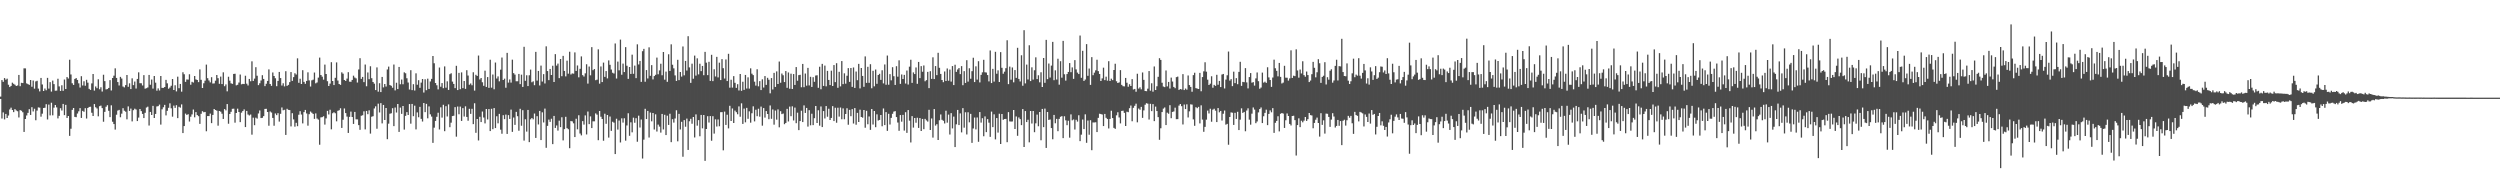 <?xml version="1.0" encoding="UTF-8"?>
<svg xmlns="http://www.w3.org/2000/svg" width="1920" height="150">
  <path d="M0 74.190h1v1.803H0zM1 61.501h1v29.521H1zM2 62.844h1v23.500H2zM3 59.946h1v31.760H3zM4 61.197h1v26.320H4zM5 60.411h1v30.191H5zM6 65.085h1v23.670H6zM7 66.845h1v17.212H7zM8 65.976h1v16.694H8zM9 63.492h1v20.982H9zM10 64.362h1v21.744H10zM11 65.099h1v18.717H11zM12 66.046h1v18.790H12zM13 65.655h1v19.775H13zM14 57.545h1v32.671H14zM15 66.201h1v18.379H15zM16 63.573h1v21.491H16zM17 63.782h1v22.458H17zM18 52.501h1v48.843H18zM19 52.535h1v38.839H19zM20 64.068h1v24.616H20zM21 64.608h1v22.068H21zM22 65.156h1v18.690H22zM23 61.453h1v26.841H23zM24 66.634h1v15.682H24zM25 61.868h1v23.735H25zM26 68.099h1v15.416H26zM27 62.525h1v29.821H27zM28 62.061h1v22.869H28zM29 68.039h1v14.442H29zM30 70.170h1v12.524H30zM31 59.851h1v29.742H31zM32 64.875h1v22.447H32zM33 69.901h1v13.059H33zM34 68.008h1v14.750H34zM35 69.327h1v10.678H35zM36 59.797h1v31.941H36zM37 68.049h1v12.263H37zM38 63.088h1v25.550H38zM39 70.325h1v8.569H39zM40 61.906h1v26.667H40zM41 64.611h1v18.080H41zM42 69.691h1v10.959H42zM43 69.567h1v12.931H43zM44 60.478h1v30.455H44zM45 66.353h1v22.607H45zM46 69.846h1v13.226H46zM47 65.479h1v19.412H47zM48 69.728h1v10.107H48zM49 61.099h1v27.300H49zM50 68.351h1v12.179H50zM51 59.166h1v31.410H51zM52 60.311h1v28.781H52zM53 45.867h1v58.484H53zM54 57.191h1v41.666H54zM55 63.937h1v20.449H55zM56 65.242h1v17.710H56zM57 60.620h1v29.140H57zM58 59.966h1v30.054H58zM59 61.386h1v25.804H59zM60 64.021h1v21.483H60zM61 67.244h1v15.789H61zM62 58.532h1v32.051H62zM63 65.617h1v19.516H63zM64 62.398h1v23.440H64zM65 65.859h1v17.250H65zM66 61.289h1v29.726H66zM67 63.500h1v19.455H67zM68 68.256h1v13.879H68zM69 69.056h1v12.939H69zM70 64.052h1v22.537H70zM71 56.843h1v32.229H71zM72 69.575h1v10.324H72zM73 66.403h1v15.984H73zM74 67.732h1v15.554H74zM75 60.879h1v28.445H75zM76 68.542h1v13.023H76zM77 67.014h1v14.102H77zM78 70.274h1v12.782H78zM79 57.418h1v36.056H79zM80 62.325h1v23.581H80zM81 68.644h1v13.322H81zM82 68.385h1v12.426H82zM83 67.525h1v17.588H83zM84 61.521h1v28.440H84zM85 69.480h1v11.428H85zM86 59.895h1v33.575H86zM87 58.129h1v37.135H87zM88 52.466h1v47.062H88zM89 59.832h1v28.287H89zM90 63.049h1v21.916H90zM91 65.655h1v18.729H91zM92 59.053h1v31.018H92zM93 60.340h1v26.948H93zM94 66.479h1v16.599H94zM95 67.112h1v17.939H95zM96 65.375h1v20.385H96zM97 57.599h1v34.031H97zM98 66.662h1v15.032H98zM99 64.018h1v21.189H99zM100 68.379h1v15.030H100zM101 60.170h1v33.080H101zM102 65.364h1v19.266H102zM103 62.621h1v20.842H103zM104 67.974h1v16.138H104zM105 60.641h1v32.350H105zM106 55.533h1v34.796H106zM107 63.906h1v19.794H107zM108 63.958h1v21.374H108zM109 65.623h1v21.881H109zM110 57.727h1v32.947H110zM111 68.111h1v18.519H111zM112 67.758h1v14.826H112zM113 67.179h1v14.722H113zM114 57.565h1v38.827H114zM115 65.081h1v20.873H115zM116 61.095h1v27.216H116zM117 68.021h1v13.284H117zM118 58.360h1v32.277H118zM119 63.484h1v24.009H119zM120 69.647h1v12.143H120zM121 67.873h1v13.623H121zM122 69.494h1v10.845H122zM123 58.390h1v37.303H123zM124 67.473h1v16.517H124zM125 67.460h1v14.944H125zM126 66.814h1v13.703H126zM127 61.316h1v27.297H127zM128 64.018h1v21.092H128zM129 68.140h1v14.652H129zM130 67.230h1v12.134H130zM131 65.863h1v17.351H131zM132 60.674h1v28.907H132zM133 69.106h1v11.994H133zM134 65.484h1v17.373H134zM135 70.190h1v10.624H135zM136 58.857h1v31.864H136zM137 67.755h1v14.265H137zM138 64.446h1v18.250H138zM139 70.381h1v9.775H139zM140 55.489h1v46.729H140zM141 57.015h1v39.817H141zM142 62.865h1v24.363H142zM143 61.035h1v27.211H143zM144 61.128h1v26.581H144zM145 57.035h1v36.328H145zM146 65.095h1v24.565H146zM147 62.821h1v25.030H147zM148 63.361h1v20.748H148zM149 58.385h1v31.720H149zM150 60.976h1v25.163H150zM151 61.417h1v26.933H151zM152 63.067h1v26.192H152zM153 53.311h1v41.798H153zM154 61.269h1v26.150H154zM155 67.607h1v17.801H155zM156 63.972h1v22.243H156zM157 61.953h1v23.991H157zM158 49.589h1v51.233H158zM159 60.050h1v29.064H159zM160 61.772h1v27.371H160zM161 63.290h1v23.976H161zM162 59.271h1v35.297H162zM163 64.142h1v24.105H163zM164 64.065h1v19.668H164zM165 61.970h1v22.503H165zM166 57.618h1v27.368H166zM167 60.043h1v36.447H167zM168 64.369h1v20.896H168zM169 58.809h1v26.966H169zM170 64.571h1v22.763H170zM171 55.546h1v35.821H171zM172 66.188h1v17.600H172zM173 64.794h1v19.988H173zM174 70.129h1v9.792H174zM175 58.952h1v36.065H175zM176 61.950h1v25.593H176zM177 64.006h1v21.835H177zM178 64.401h1v19.173H178zM179 56.773h1v26.697H179zM180 56.616h1v37.616H180zM181 65.554h1v21.243H181zM182 65.133h1v18.328H182zM183 63.382h1v22.624H183zM184 57.239h1v36.560H184zM185 64.769h1v21.778H185zM186 64.432h1v20.881H186zM187 64.586h1v19.421H187zM188 58.160h1v39.425H188zM189 64.238h1v20.946H189zM190 65.635h1v22.346H190zM191 60.623h1v28.066H191zM192 62.421h1v25.553H192zM193 47.095h1v56.323H193zM194 62.138h1v28.205H194zM195 60.369h1v35.765H195zM196 51.627h1v38.753H196zM197 58.164h1v32.917H197zM198 65.390h1v21.774H198zM199 63.924h1v20.923H199zM200 61.782h1v28.892H200zM201 57.734h1v32.747H201zM202 60.613h1v28.557H202zM203 66.151h1v17.517H203zM204 64.286h1v19.270H204zM205 62.133h1v23.863H205zM206 53.323h1v43.220H206zM207 64.522h1v21.093H207zM208 65.946h1v20.456H208zM209 55.641h1v34.907H209zM210 58.359h1v38.203H210zM211 60.087h1v27.053H211zM212 66.219h1v22.184H212zM213 62.165h1v24.759H213zM214 55.244h1v38.122H214zM215 59.975h1v27.423H215zM216 65.714h1v16.835H216zM217 63.973h1v20.710H217zM218 66.339h1v17.999H218zM219 54.686h1v48.931H219zM220 65.922h1v17.648H220zM221 65.155h1v19.238H221zM222 63.084h1v21.458H222zM223 55.359h1v41.696H223zM224 62.083h1v24.875H224zM225 59.248h1v32.451H225zM226 56.263h1v41.020H226zM227 57.244h1v37.057H227zM228 44.796h1v52.143H228zM229 63.567h1v24.557H229zM230 60.453h1v24.971H230zM231 64.511h1v23.426H231zM232 53.890h1v40.879H232zM233 62.851h1v23.244H233zM234 64.384h1v20.066H234zM235 62.173h1v24.962H235zM236 55.527h1v40.990H236zM237 61.721h1v25.994H237zM238 66.446h1v19.229H238zM239 61.707h1v24.884H239zM240 61.166h1v26.344H240zM241 55.694h1v35.576H241zM242 63.976h1v23.125H242zM243 63.308h1v27.717H243zM244 59.596h1v32.275H244zM245 44.252h1v66.914H245zM246 57.579h1v32.574H246zM247 58.904h1v31.068H247zM248 61.198h1v28.074H248zM249 49.627h1v46.049H249zM250 56.852h1v34.087H250zM251 62.359h1v22.801H251zM252 66.066h1v21.862H252zM253 64.196h1v20.085H253zM254 47.780h1v51.535H254zM255 62.226h1v24.764H255zM256 65.332h1v20.875H256zM257 59.754h1v27.213H257zM258 47.913h1v45.257H258zM259 61.841h1v23.239H259zM260 64.531h1v20.128H260zM261 65.174h1v17.966H261zM262 55.556h1v42.703H262zM263 56.569h1v35.405H263zM264 61.448h1v21.845H264zM265 62.173h1v24.655H265zM266 60.348h1v29.186H266zM267 55.474h1v46.619H267zM268 62.729h1v27.040H268zM269 62.833h1v22.867H269zM270 61.383h1v28.486H270zM271 58.121h1v37.052H271zM272 59.545h1v26.405H272zM273 60.195h1v31.461H273zM274 63.376h1v28.304H274zM275 53.368h1v42.710H275zM276 44.672h1v55.006H276zM277 60.550h1v28.322H277zM278 59.101h1v29.403H278zM279 63.074h1v22.415H279zM280 49.551h1v49.843H280zM281 66.259h1v18.952H281zM282 55.654h1v32.065H282zM283 60.837h1v23.920H283zM284 50.902h1v51.701H284zM285 60.075h1v29.596H285zM286 62.970h1v26.269H286zM287 64.263h1v19.024H287zM288 69.163h1v12.478H288zM289 51.745h1v47.120H289zM290 70.403h1v9.223H290zM291 63.913h1v22.465H291zM292 70.722h1v8.462H292zM293 59.071h1v35.721H293zM294 67.104h1v13.484H294zM295 64.532h1v27.641H295zM296 66.469h1v16.452H296zM297 53.339h1v53.551H297zM298 51.144h1v43.823H298zM299 65.325h1v22.039H299zM300 65.906h1v21.065H300zM301 67.399h1v15.719H301zM302 49.568h1v47.280H302zM303 69.445h1v13.158H303zM304 63.553h1v22.896H304zM305 68.384h1v11.480H305zM306 51.412h1v49.888H306zM307 64.739h1v17.903H307zM308 61.076h1v26.392H308zM309 64.709h1v16.720H309zM310 55.544h1v43.970H310zM311 56.263h1v32.726H311zM312 60.113h1v26.005H312zM313 63.403h1v24.900H313zM314 68.771h1v11.145H314zM315 53.929h1v41.038H315zM316 69.223h1v10.616H316zM317 64.643h1v24.574H317zM318 69.529h1v11.609H318zM319 56.334h1v43.056H319zM320 65.074h1v21.265H320zM321 61.591h1v28.483H321zM322 67.432h1v14.624H322zM323 63.447h1v27.859H323zM324 60.692h1v32.625H324zM325 71.089h1v8.015H325zM326 60.858h1v25.285H326zM327 69.265h1v10.498H327zM328 60.400h1v30.492H328zM329 68.279h1v13.422H329zM330 62.551h1v25.232H330zM331 60.586h1v28.939H331zM332 42.986h1v66.759H332zM333 48.578h1v49.494H333zM334 63.739h1v29.132H334zM335 65.468h1v24.222H335zM336 68.638h1v17.962H336zM337 51.867h1v47.576H337zM338 66.615h1v15.833H338zM339 63.812h1v26.526H339zM340 67.732h1v12.730H340zM341 50.993h1v49.750H341zM342 67.346h1v14.191H342zM343 62.483h1v26.984H343zM344 69.089h1v11.083H344zM345 57.000h1v40.704H345zM346 56.277h1v37.948H346zM347 62.664h1v26.490H347zM348 64.472h1v24.424H348zM349 67.695h1v14.592H349zM350 50.537h1v54.407H350zM351 69.161h1v12.655H351zM352 55.960h1v31.801H352zM353 68.498h1v13.350H353zM354 55.605h1v37.269H354zM355 67.679h1v15.355H355zM356 62.224h1v27.278H356zM357 68.265h1v13.423H357zM358 53.903h1v35.884H358zM359 58.020h1v34.725H359zM360 65.052h1v18.498H360zM361 64.121h1v23.314H361zM362 65.465h1v18.112H362zM363 55.513h1v39.820H363zM364 69.598h1v9.700H364zM365 57.448h1v44.539H365zM366 58.301h1v33.072H366zM367 42.654h1v65.244H367zM368 61.039h1v28.658H368zM369 59.884h1v33.885H369zM370 63.204h1v22.429H370zM371 65.915h1v24.343H371zM372 54.268h1v40.527H372zM373 66.775h1v16.958H373zM374 59.202h1v32.571H374zM375 67.460h1v16.309H375zM376 45.853h1v54.798H376zM377 67.354h1v16.195H377zM378 57.255h1v41.976H378zM379 68.552h1v14.428H379zM380 48.020h1v50.310H380zM381 60.335h1v28.978H381zM382 58.655h1v36.088H382zM383 62.476h1v24.973H383zM384 53.481h1v46.108H384zM385 44.188h1v58.504H385zM386 61.435h1v27.029H386zM387 60.428h1v31.069H387zM388 67.378h1v20.658H388zM389 40.610h1v62.241H389zM390 63.454h1v24.973H390zM391 61.005h1v30.350H391zM392 63.434h1v20.740H392zM393 45.816h1v55.438H393zM394 56.145h1v34.104H394zM395 57.269h1v38.621H395zM396 62.394h1v23.496H396zM397 62.389h1v26.852H397zM398 56.773h1v43.623H398zM399 64.627h1v18.949H399zM400 57.321h1v39.260H400zM401 66.771h1v17.871H401zM402 35.927h1v72.079H402zM403 62.076h1v29.530H403zM404 57.779h1v43.271H404zM405 66.098h1v18.318H405zM406 57.800h1v51.356H406zM407 53.437h1v38.204H407zM408 63.166h1v27.464H408zM409 62.461h1v29.181H409zM410 65.424h1v21.753H410zM411 39.830h1v66.106H411zM412 61.878h1v27.359H412zM413 54.497h1v41.117H413zM414 65.615h1v19.578H414zM415 50.388h1v57.184H415zM416 62.593h1v23.675H416zM417 56.912h1v37.160H417zM418 64.079h1v19.328H418zM419 35.585h1v77.937H419zM420 54.592h1v42.076H420zM421 61.549h1v30.296H421zM422 52.934h1v40.660H422zM423 57.590h1v33.582H423zM424 50.498h1v60.176H424zM425 62.953h1v26.106H425zM426 41.569h1v56.678H426zM427 50.385h1v45.997H427zM428 48.849h1v51.466H428zM429 60.017h1v32.630H429zM430 45.325h1v52.293H430zM431 58.505h1v31.574H431zM432 42.892h1v64.930H432zM433 54.457h1v44.706H433zM434 58.672h1v31.017H434zM435 46.593h1v51.840H435zM436 56.584h1v42.684H436zM437 39.726h1v74.103H437zM438 57.185h1v35.790H438zM439 56.369h1v36.858H439zM440 56.592h1v38.124H440zM441 40.228h1v65.050H441zM442 54.480h1v36.733H442zM443 50.259h1v49.077H443zM444 59.378h1v29.144H444zM445 52.849h1v49.699H445zM446 43.330h1v60.648H446zM447 57.712h1v35.318H447zM448 58.764h1v36.927H448zM449 56.320h1v32.282H449zM450 49.345h1v53.927H450zM451 64.185h1v21.466H451zM452 51.101h1v44.255H452zM453 57.849h1v31.551H453zM454 36.212h1v62.129H454zM455 53.927h1v39.272H455zM456 53.015h1v40.178H456zM457 61.586h1v25.518H457zM458 61.200h1v26.842H458zM459 37.865h1v69.799H459zM460 64.280h1v20.957H460zM461 51.064h1v38.585H461zM462 63.013h1v28.389H462zM463 48.053h1v60.017H463zM464 59.019h1v28.336H464zM465 54.583h1v40.484H465zM466 60.195h1v28.134H466zM467 46.384h1v59.319H467zM468 49.775h1v39.710H468zM469 53.384h1v47.144H469zM470 55.866h1v37.618H470zM471 56.473h1v37.738H471zM472 33.399h1v84.936H472zM473 60.330h1v30.881H473zM474 47.289h1v52.237H474zM475 54.038h1v38.555H475zM476 30.439h1v78.995H476zM477 57.386h1v33.510H477zM478 48.844h1v45.308H478zM479 55.326h1v35.485H479zM480 36.215h1v71.810H480zM481 50.495h1v45.887H481zM482 60.557h1v26.444H482zM483 51.439h1v52.846H483zM484 56.762h1v37.205H484zM485 41.992h1v59.621H485zM486 56.703h1v33.645H486zM487 50.373h1v43.868H487zM488 59.987h1v30.767H488zM489 34.034h1v74.814H489zM490 49.504h1v39.323H490zM491 46.809h1v51.126H491zM492 62.858h1v28.925H492zM493 39.343h1v82.419H493zM494 37.552h1v69.688H494zM495 62.762h1v20.807H495zM496 53.789h1v37.632H496zM497 60.244h1v24.952H497zM498 36.345h1v69.292H498zM499 58.232h1v28.205H499zM500 50.042h1v43.126H500zM501 60.955h1v25.817H501zM502 58.408h1v41.075H502zM503 57.464h1v30.348H503zM504 44.262h1v56.735H504zM505 57.043h1v38.639H505zM506 54.059h1v43.183H506zM507 48.963h1v52.888H507zM508 57.827h1v29.685H508zM509 39.956h1v59.490H509zM510 61.206h1v26.973H510zM511 54.993h1v48.739H511zM512 62.833h1v25.995H512zM513 41.696h1v54.253H513zM514 54.469h1v32.895H514zM515 34.025h1v75.158H515zM516 49.735h1v41.826H516zM517 52.464h1v41.696H517zM518 57.930h1v33.067H518zM519 62.172h1v22.517H519zM520 45.926h1v62.634H520zM521 61.544h1v25.904H521zM522 55.286h1v44.154H522zM523 58.812h1v34.752H523zM524 35.690h1v84.682H524zM525 57.873h1v34.378H525zM526 46.807h1v50.533H526zM527 54.164h1v36.899H527zM528 27.789h1v87.371H528zM529 51.758h1v41.359H529zM530 63.620h1v27.621H530zM531 48.903h1v46.114H531zM532 60.492h1v29.343H532zM533 42.679h1v62.889H533zM534 58.080h1v29.789H534zM535 44.805h1v51.711H535zM536 57.148h1v35.090H536zM537 48.951h1v55.694H537zM538 54.649h1v33.619H538zM539 50.660h1v47.922H539zM540 57.729h1v30.583H540zM541 39.833h1v83.689H541zM542 48.107h1v50.955H542zM543 57.708h1v31.508H543zM544 47.445h1v46.646H544zM545 62.099h1v27.020H545zM546 42.086h1v66.019H546zM547 62.315h1v26.926H547zM548 53.188h1v49.418H548zM549 58.713h1v32.909H549zM550 43.662h1v53.539H550zM551 59.426h1v32.345H551zM552 48.109h1v48.851H552zM553 61.512h1v24.656H553zM554 45.425h1v40.693H554zM555 52.353h1v63.123H555zM556 60.322h1v25.380H556zM557 45.679h1v50.257H557zM558 62.263h1v25.853H558zM559 41.338h1v57.257H559zM560 67.352h1v13.888H560zM561 61.211h1v31.693H561zM562 67.290h1v16.024H562zM563 58.493h1v35.946H563zM564 63.578h1v21.384H564zM565 67.499h1v18.648H565zM566 64.642h1v23.123H566zM567 69.457h1v12.242H567zM568 56.820h1v32.813H568zM569 69.737h1v9.623H569zM570 62.760h1v32.403H570zM571 69.043h1v14.338H571zM572 57.537h1v36.413H572zM573 68.019h1v14.803H573zM574 59.375h1v31.871H574zM575 68.030h1v17.470H575zM576 52.486h1v41.736H576zM577 56.599h1v30.366H577zM578 57.684h1v23.966H578zM579 62.732h1v30.495H579zM580 65.756h1v18.528H580zM581 53.187h1v36.062H581zM582 66.306h1v17.215H582zM583 62.313h1v27.297H583zM584 69.195h1v12.655H584zM585 60.947h1v35.587H585zM586 67.243h1v15.745H586zM587 58.422h1v31.896H587zM588 65.185h1v20.091H588zM589 59.732h1v27.828H589zM590 61.259h1v30.309H590zM591 71.659h1v9.321H591zM592 59.935h1v31.322H592zM593 68.704h1v15.389H593zM594 55.948h1v39.777H594zM595 66.760h1v18.122H595zM596 54.821h1v37.076H596zM597 64.536h1v19.481H597zM598 47.234h1v50.571H598zM599 63.545h1v21.870H599zM600 56.494h1v31.180H600zM601 57.807h1v29.364H601zM602 63.039h1v32.322H602zM603 54.603h1v39.827H603zM604 67.442h1v16.188H604zM605 55.638h1v37.622H605zM606 68.139h1v13.723H606zM607 56.591h1v32.661H607zM608 68.372h1v13.280H608zM609 56.875h1v35.648H609zM610 65.210h1v17.441H610zM611 51.485h1v43.124H611zM612 62.011h1v24.503H612zM613 57.721h1v42.243H613zM614 57.443h1v35.524H614zM615 67.013h1v18.005H615zM616 49.122h1v44.630H616zM617 66.952h1v13.974H617zM618 56.472h1v30.257H618zM619 65.798h1v17.084H619zM620 52.110h1v45.110H620zM621 65.591h1v19.065H621zM622 58.978h1v37.266H622zM623 66.787h1v20.552H623zM624 59.302h1v36.776H624zM625 62.800h1v27.968H625zM626 58.035h1v23.383H626zM627 57.820h1v36.636H627zM628 67.428h1v17.232H628zM629 51.262h1v45.271H629zM630 68.579h1v13.211H630zM631 49.041h1v48.567H631zM632 66.017h1v19.296H632zM633 50.363h1v40.615H633zM634 66.282h1v15.156H634zM635 54.440h1v35.202H635zM636 61.395h1v22.100H636zM637 65.315h1v26.855H637zM638 54.280h1v36.284H638zM639 66.023h1v15.477H639zM640 49.964h1v43.021H640zM641 63.082h1v19.646H641zM642 48.516h1v45.741H642zM643 67.415h1v15.348H643zM644 55.154h1v34.399H644zM645 66.334h1v16.251H645zM646 46.902h1v44.699H646zM647 64.607h1v18.663H647zM648 56.327h1v35.291H648zM649 64.263h1v23.274H649zM650 58.167h1v24.986H650zM651 52.321h1v43.451H651zM652 62.883h1v21.518H652zM653 52.242h1v36.975H653zM654 66.726h1v17.112H654zM655 51.820h1v43.037H655zM656 67.545h1v15.441H656zM657 54.940h1v40.881H657zM658 61.596h1v25.065H658zM659 49.037h1v44.682H659zM660 67.873h1v16.357H660zM661 52.236h1v37.596H661zM662 58.307h1v32.038H662zM663 66.686h1v17.802H663zM664 43.320h1v54.785H664zM665 63.641h1v21.474H665zM666 51.288h1v44.142H666zM667 63.572h1v25.883H667zM668 49.280h1v50.458H668zM669 67.792h1v15.919H669zM670 54.400h1v41.224H670zM671 66.311h1v18.926H671zM672 53.413h1v44.253H672zM673 64.354h1v23.473H673zM674 57.577h1v35.003H674zM675 56.674h1v35.441H675zM676 61.332h1v26.973H676zM677 53.987h1v42.988H677zM678 64.042h1v19.249H678zM679 49.528h1v46.501H679zM680 65.091h1v21.022H680zM681 42.676h1v57.841H681zM682 65.059h1v22.319H682zM683 56.956h1v38.696H683zM684 61.697h1v28.835H684zM685 51.631h1v35.771H685zM686 58.537h1v27.198H686zM687 65.209h1v20.134H687zM688 50.842h1v39.078H688zM689 58.877h1v35.209H689zM690 46.345h1v54.105H690zM691 64.394h1v23.999H691zM692 57.176h1v36.273H692zM693 60.682h1v27.531H693zM694 57.518h1v42.758H694zM695 64.130h1v22.021H695zM696 54.161h1v47.865H696zM697 64.936h1v19.613H697zM698 51.195h1v41.459H698zM699 45.858h1v63.531H699zM700 63.648h1v25.541H700zM701 55.597h1v42.409H701zM702 56.886h1v33.729H702zM703 51.809h1v42.458H703zM704 64.340h1v26.086H704zM705 47.576h1v50.663H705zM706 60.020h1v30.654H706zM707 50.797h1v49.817H707zM708 55.099h1v36.237H708zM709 50.289h1v48.915H709zM710 62.429h1v28.876H710zM711 61.546h1v30.946H711zM712 55.186h1v38.179H712zM713 67.671h1v16.672H713zM714 54.663h1v45.158H714zM715 60.562h1v30.432H715zM716 44.022h1v61.633H716zM717 60.721h1v23.051H717zM718 50.721h1v45.760H718zM719 57.678h1v37.718H719zM720 40.527h1v66.983H720zM721 52.082h1v40.277H721zM722 56.761h1v31.144H722zM723 61.432h1v30.598H723zM724 63.108h1v29.686H724zM725 54.898h1v39.899H725zM726 62.212h1v22.829H726zM727 52.601h1v41.627H727zM728 62.007h1v26.028H728zM729 53.411h1v49.920H729zM730 62.657h1v24.246H730zM731 50.730h1v47.867H731zM732 65.338h1v24.204H732zM733 49.708h1v63.252H733zM734 55.191h1v40.306H734zM735 53.330h1v31.110H735zM736 52.300h1v43.768H736zM737 56.945h1v30.165H737zM738 50.786h1v50.877H738zM739 65.447h1v17.622H739zM740 54.638h1v43.426H740zM741 63.696h1v22.519H741zM742 46.210h1v57.049H742zM743 62.686h1v23.529H743zM744 52.417h1v41.548H744zM745 60.458h1v27.014H745zM746 54.663h1v55.063H746zM747 44.364h1v54.290H747zM748 63.018h1v27.271H748zM749 50.943h1v48.422H749zM750 61.126h1v29.109H750zM751 47.015h1v61.885H751zM752 63.271h1v22.775H752zM753 57.521h1v36.614H753zM754 55.548h1v35.206H754zM755 45.924h1v58.709H755zM756 55.510h1v33.877H756zM757 55.680h1v45.791H757zM758 57.626h1v33.867H758zM759 62.493h1v31.735H759zM760 38.732h1v66.395H760zM761 63.798h1v21.918H761zM762 52.880h1v44.772H762zM763 62.662h1v25.166H763zM764 39.781h1v67.276H764zM765 56.645h1v34.031H765zM766 54.023h1v47.798H766zM767 62.993h1v24.329H767zM768 40.022h1v70.576H768zM769 52.070h1v35.506H769zM770 56.639h1v35.347H770zM771 55.021h1v36.378H771zM772 52.372h1v38.921H772zM773 30.924h1v78.278H773zM774 64.621h1v21.480H774zM775 51.140h1v42.069H775zM776 61.183h1v32.188H776zM777 51.824h1v41.441H777zM778 63.207h1v21.291H778zM779 53.809h1v45.240H779zM780 59.778h1v29.691H780zM781 36.730h1v67.567H781zM782 60.635h1v29.560H782zM783 62.555h1v28.944H783zM784 42.453h1v53.654H784zM785 65.820h1v17.938H785zM786 23.175h1v89.744H786zM787 64.025h1v21.267H787zM788 49.637h1v44.099H788zM789 61.010h1v30.953H789zM790 34.777h1v74.547H790zM791 62.282h1v22.958H791zM792 51.712h1v43.168H792zM793 61.155h1v24.079H793zM794 53.988h1v47.543H794zM795 44.048h1v50.653H795zM796 60.718h1v27.309H796zM797 57.788h1v39.203H797zM798 63.213h1v22.788H798zM799 55.509h1v52.201H799zM800 66.794h1v16.851H800zM801 44.559h1v53.064H801zM802 63.574h1v19.853H802zM803 30.613h1v83.019H803zM804 60.754h1v25.253H804zM805 48.793h1v43.327H805zM806 59.521h1v32.253H806zM807 50.361h1v47.994H807zM808 32.138h1v74.826H808zM809 61.609h1v26.646H809zM810 54.006h1v40.653H810zM811 61.069h1v30.241H811zM812 45.109h1v55.671H812zM813 65.000h1v26.288H813zM814 47.020h1v42.672H814zM815 59.640h1v29.568H815zM816 31.399h1v74.712H816zM817 57.059h1v32.226H817zM818 61.909h1v30.519H818zM819 56.886h1v39.277H819zM820 55.231h1v37.497H820zM821 48.413h1v57.298H821zM822 55.455h1v32.381H822zM823 51.745h1v40.695H823zM824 60.553h1v31.176H824zM825 46.195h1v53.274H825zM826 53.300h1v38.702H826zM827 55.777h1v37.610H827zM828 56.908h1v31.601H828zM829 27.293h1v81.085H829zM830 59.744h1v43.661H830zM831 39.027h1v52.790H831zM832 62.173h1v36.927H832zM833 61.101h1v26.682H833zM834 33.903h1v75.760H834zM835 58.210h1v34.374H835zM836 52.635h1v50.853H836zM837 65.165h1v27.156H837zM838 43.879h1v71.457H838zM839 57.730h1v36.342H839zM840 55.810h1v38.247H840zM841 54.017h1v39.873H841zM842 45.895h1v55.540H842zM843 54.632h1v35.910H843zM844 56.855h1v30.477H844zM845 62.221h1v25.395H845zM846 60.208h1v27.744H846zM847 51.944h1v44.887H847zM848 61.541h1v25.968H848zM849 58.890h1v31.565H849zM850 61.937h1v29.492H850zM851 47.013h1v51.626H851zM852 62.213h1v29.149H852zM853 60.402h1v24.628H853zM854 61.545h1v29.107H854zM855 53.758h1v44.442H855zM856 48.924h1v50.054H856zM857 62.420h1v26.155H857zM858 63.738h1v22.492H858zM859 63.303h1v26.932H859zM860 53.875h1v40.907H860zM861 65.168h1v20.044H861zM862 66.186h1v18.806H862zM863 66.340h1v20.349H863zM864 59.843h1v36.938H864zM865 63.560h1v22.246H865zM866 66.594h1v19.592H866zM867 64.726h1v18.386H867zM868 66.070h1v14.983H868zM869 60.757h1v32.365H869zM870 68.691h1v14.092H870zM871 68.291h1v12.945H871zM872 70.433h1v9.165H872zM873 56.624h1v37.333H873zM874 68.032h1v15.296H874zM875 67.073h1v17.213H875zM876 68.631h1v13.441H876zM877 55.654h1v34.856H877zM878 61.329h1v23.441H878zM879 69.890h1v10.535H879zM880 70.027h1v9.237H880zM881 68.080h1v11.521H881zM882 54.561h1v37.231H882zM883 69.610h1v10.133H883zM884 63.934h1v21.439H884zM885 70.387h1v9.610H885zM886 51.053h1v41.993H886zM887 69.117h1v12.728H887zM888 66.238h1v19.065H888zM889 58.966h1v30.978H889zM890 44.706h1v62.681H890zM891 46.043h1v52.479H891zM892 63.526h1v22.549H892zM893 66.449h1v16.977H893zM894 66.942h1v15.599H894zM895 54.131h1v41.937H895zM896 66.365h1v20.185H896zM897 62.904h1v24.427H897zM898 67.974h1v12.799H898zM899 59.614h1v31.147H899zM900 62.617h1v23.371H900zM901 66.789h1v18.802H901zM902 67.722h1v14.976H902zM903 59.241h1v32.293H903zM904 58.834h1v32.663H904zM905 69.089h1v11.994H905zM906 68.364h1v11.491H906zM907 68.717h1v12.866H907zM908 56.951h1v38.620H908zM909 69.190h1v11.089H909zM910 68.017h1v15.731H910zM911 68.841h1v11.286H911zM912 57.944h1v32.251H912zM913 65.345h1v20.173H913zM914 66.747h1v13.392H914zM915 70.436h1v9.897H915zM916 57.689h1v34.023H916zM917 55.875h1v40.717H917zM918 67.675h1v14.632H918zM919 68.021h1v15.076H919zM920 68.352h1v13.718H920zM921 55.981h1v38.783H921zM922 70.080h1v10.825H922zM923 59.209h1v32.633H923zM924 54.807h1v46.436H924zM925 47.808h1v49.633H925zM926 55.023h1v36.886H926zM927 61.160h1v23.795H927zM928 65.302h1v21.837H928zM929 64.249h1v19.272H929zM930 58.552h1v34.954H930zM931 67.358h1v16.845H931zM932 65.195h1v18.312H932zM933 65.951h1v19.040H933zM934 57.423h1v36.316H934zM935 65.101h1v17.894H935zM936 62.142h1v24.127H936zM937 66.892h1v18.324H937zM938 57.263h1v35.299H938zM939 56.779h1v30.582H939zM940 67.919h1v16.980H940zM941 61.124h1v34.640H941zM942 57.823h1v37.293H942zM943 39.583h1v71.586H943zM944 61.900h1v27.965H944zM945 60.780h1v25.517H945zM946 66.163h1v20.434H946zM947 55.051h1v40.880H947zM948 63.864h1v22.760H948zM949 60.009h1v31.349H949zM950 64.672h1v21.185H950zM951 55.212h1v44.667H951zM952 47.488h1v44.395H952zM953 65.932h1v17.272H953zM954 62.888h1v23.840H954zM955 63.128h1v22.845H955zM956 52.335h1v48.501H956zM957 63.305h1v21.570H957zM958 67.895h1v15.311H958zM959 59.206h1v32.705H959zM960 56.138h1v39.618H960zM961 63.514h1v23.783H961zM962 63.086h1v19.423H962zM963 65.746h1v18.441H963zM964 60.222h1v34.370H964zM965 55.628h1v37.665H965zM966 62.349h1v23.951H966zM967 68.151h1v15.594H967zM968 67.210h1v15.330H968zM969 55.774h1v38.756H969zM970 63.421h1v25.847H970zM971 62.739h1v23.937H971zM972 63.643h1v20.583H972zM973 51.648h1v44.478H973zM974 59.455h1v28.064H974zM975 61.456h1v23.354H975zM976 66.724h1v19.565H976zM977 59.537h1v23.500H977zM978 45.827h1v56.196H978zM979 52.407h1v41.900H979zM980 54.408h1v38.458H980zM981 58.608h1v30.680H981zM982 48.345h1v52.547H982zM983 59.041h1v28.379H983zM984 64.098h1v22.662H984zM985 63.417h1v23.821H985zM986 50.553h1v47.717H986zM987 59.672h1v32.675H987zM988 59.711h1v27.430H988zM989 61.923h1v27.174H989zM990 60.191h1v34.982H990zM991 38.652h1v57.698H991zM992 59.854h1v29.221H992zM993 58.094h1v30.771H993zM994 58.472h1v33.765H994zM995 37.865h1v81.588H995zM996 54.106h1v41.958H996zM997 59.646h1v31.228H997zM998 53.377h1v44.246H998zM999 56.420h1v36.313H999zM1000 47.066h1v46.885H1000zM1001 57.727h1v34.878H1001zM1002 58.955h1v30.881H1002zM1003 54.940h1v37.945H1003zM1004 57.667h1v33.860H1004zM1005 63.042h1v23.742H1005zM1006 61.857h1v26.551H1006zM1007 57.006h1v31.692H1007zM1008 47.527h1v50.987H1008zM1009 52.090h1v42.320H1009zM1010 59.405h1v32.564H1010zM1011 55.481h1v34.856H1011zM1012 45.459h1v49.021H1012zM1013 48.604h1v56.302H1013zM1014 63.651h1v23.306H1014zM1015 59.101h1v36.820H1015zM1016 58.152h1v34.254H1016zM1017 47.776h1v54.849H1017zM1018 64.892h1v22.361H1018zM1019 59.292h1v28.086H1019zM1020 61.185h1v28.642H1020zM1021 54.300h1v43.129H1021zM1022 53.179h1v38.674H1022zM1023 63.475h1v23.482H1023zM1024 61.814h1v27.703H1024zM1025 50.598h1v47.373H1025zM1026 45.888h1v50.817H1026zM1027 61.813h1v30.285H1027zM1028 50.809h1v45.784H1028zM1029 51.000h1v41.990H1029zM1030 29.811h1v81.670H1030zM1031 55.346h1v37.363H1031zM1032 58.352h1v33.618H1032zM1033 58.558h1v37.921H1033zM1034 48.704h1v43.658H1034zM1035 61.942h1v27.046H1035zM1036 64.492h1v25.933H1036zM1037 62.395h1v26.576H1037zM1038 56.332h1v38.362H1038zM1039 45.082h1v57.752H1039zM1040 59.283h1v26.638H1040zM1041 57.275h1v31.098H1041zM1042 58.105h1v30.892H1042zM1043 44.721h1v48.509H1043zM1044 58.090h1v27.800H1044zM1045 60.363h1v26.086H1045zM1046 55.942h1v31.129H1046zM1047 49.117h1v48.020H1047zM1048 54.084h1v33.825H1048zM1049 64.158h1v25.572H1049zM1050 60.107h1v33.609H1050zM1051 64.989h1v22.190H1051zM1052 51.700h1v43.217H1052zM1053 54.864h1v29.642H1053zM1054 61.313h1v26.875H1054zM1055 57.760h1v29.723H1055zM1056 50.771h1v52.513H1056zM1057 60.624h1v36.751H1057zM1058 59.640h1v29.436H1058zM1059 55.445h1v31.313H1059zM1060 51.070h1v45.168H1060zM1061 51.267h1v41.911H1061zM1062 55.645h1v40.946H1062zM1063 54.121h1v45.708H1063zM1064 56.855h1v40.613H1064zM1065 44.716h1v60.154H1065zM1066 56.383h1v37.669H1066zM1067 61.211h1v30.392H1067zM1068 64.517h1v23.602H1068zM1069 48.927h1v53.447H1069zM1070 55.516h1v37.293H1070zM1071 63.292h1v26.289H1071zM1072 61.111h1v26.731H1072zM1073 60.870h1v29.304H1073zM1074 50.565h1v41.578H1074zM1075 64.057h1v23.428H1075zM1076 61.504h1v29.551H1076zM1077 59.203h1v32.000H1077zM1078 55.215h1v39.083H1078zM1079 65.785h1v20.341H1079zM1080 61.743h1v28.424H1080zM1081 57.328h1v38.311H1081zM1082 32.793h1v85.283H1082zM1083 50.212h1v45.929H1083zM1084 60.806h1v31.605H1084zM1085 58.670h1v37.312H1085zM1086 57.295h1v37.511H1086zM1087 46.022h1v56.207H1087zM1088 55.791h1v40.104H1088zM1089 61.351h1v28.058H1089zM1090 60.789h1v34.462H1090zM1091 44.791h1v59.045H1091zM1092 59.746h1v28.775H1092zM1093 61.364h1v28.974H1093zM1094 61.468h1v27.131H1094zM1095 49.727h1v51.418H1095zM1096 53.099h1v40.812H1096zM1097 50.975h1v40.006H1097zM1098 53.094h1v38.351H1098zM1099 61.010h1v30.469H1099zM1100 44.228h1v59.434H1100zM1101 59.632h1v36.698H1101zM1102 53.158h1v40.652H1102zM1103 54.065h1v35.944H1103zM1104 42.371h1v67.219H1104zM1105 57.016h1v38.369H1105zM1106 52.800h1v40.477H1106zM1107 57.677h1v31.990H1107zM1108 52.708h1v45.697H1108zM1109 53.435h1v39.532H1109zM1110 63.053h1v24.326H1110zM1111 54.899h1v37.717H1111zM1112 56.133h1v38.744H1112zM1113 52.042h1v47.764H1113zM1114 61.800h1v27.094H1114zM1115 63.539h1v27.969H1115zM1116 53.630h1v43.978H1116zM1117 47.206h1v60.219H1117zM1118 61.970h1v31.167H1118zM1119 46.072h1v50.639H1119zM1120 58.408h1v29.165H1120zM1121 48.298h1v57.833H1121zM1122 44.574h1v55.562H1122zM1123 59.385h1v24.957H1123zM1124 52.752h1v36.025H1124zM1125 51.961h1v42.346H1125zM1126 29.681h1v72.077H1126zM1127 61.550h1v23.109H1127zM1128 55.344h1v44.279H1128zM1129 65.058h1v17.049H1129zM1130 55.375h1v39.599H1130zM1131 55.373h1v40.152H1131zM1132 57.682h1v31.805H1132zM1133 64.808h1v20.920H1133zM1134 48.275h1v42.911H1134zM1135 57.175h1v35.420H1135zM1136 67.458h1v17.280H1136zM1137 56.874h1v38.224H1137zM1138 67.338h1v17.404H1138zM1139 34.722h1v68.114H1139zM1140 64.725h1v19.080H1140zM1141 62.309h1v24.710H1141zM1142 66.900h1v15.185H1142zM1143 46.464h1v57.169H1143zM1144 55.293h1v35.901H1144zM1145 60.324h1v26.798H1145zM1146 57.639h1v38.793H1146zM1147 66.736h1v13.927H1147zM1148 45.658h1v62.428H1148zM1149 67.330h1v16.985H1149zM1150 46.835h1v47.197H1150zM1151 67.276h1v12.913H1151zM1152 56.356h1v48.195H1152zM1153 61.008h1v25.116H1153zM1154 51.828h1v41.881H1154zM1155 66.495h1v16.244H1155zM1156 40.497h1v63.966H1156zM1157 53.423h1v44.386H1157zM1158 68.111h1v15.133H1158zM1159 60.269h1v33.523H1159zM1160 68.421h1v13.289H1160zM1161 43.076h1v72.088H1161zM1162 65.750h1v19.230H1162zM1163 55.222h1v42.940H1163zM1164 67.070h1v16.548H1164zM1165 38.270h1v63.101H1165zM1166 66.324h1v21.576H1166zM1167 52.955h1v36.875H1167zM1168 65.196h1v16.951H1168zM1169 39.188h1v74.369H1169zM1170 45.454h1v56.455H1170zM1171 64.494h1v20.675H1171zM1172 52.318h1v42.833H1172zM1173 67.628h1v16.488H1173zM1174 35.548h1v64.523H1174zM1175 61.847h1v27.603H1175zM1176 55.750h1v34.451H1176zM1177 67.162h1v15.230H1177zM1178 49.318h1v52.138H1178zM1179 62.885h1v24.822H1179zM1180 58.859h1v38.583H1180zM1181 57.422h1v31.120H1181zM1182 42.509h1v43.181H1182zM1183 54.298h1v39.982H1183zM1184 65.546h1v18.007H1184zM1185 56.638h1v37.788H1185zM1186 67.827h1v15.132H1186zM1187 34.962h1v70.835H1187zM1188 64.164h1v21.992H1188zM1189 60.676h1v38.291H1189zM1190 68.249h1v14.819H1190zM1191 43.721h1v55.331H1191zM1192 64.813h1v22.953H1192zM1193 61.291h1v23.042H1193zM1194 58.719h1v27.093H1194zM1195 55.903h1v30.257H1195zM1196 44.824h1v67.365H1196zM1197 67.254h1v15.982H1197zM1198 54.786h1v34.914H1198zM1199 68.292h1v13.017H1199zM1200 35.629h1v68.697H1200zM1201 62.755h1v26.253H1201zM1202 56.628h1v43.159H1202zM1203 69.632h1v11.617H1203zM1204 34.444h1v76.735H1204zM1205 65.088h1v23.148H1205zM1206 65.134h1v19.094H1206zM1207 54.836h1v39.329H1207zM1208 68.627h1v13.988H1208zM1209 53.956h1v51.103H1209zM1210 61.573h1v19.780H1210zM1211 59.149h1v34.039H1211zM1212 66.714h1v15.575H1212zM1213 51.644h1v50.779H1213zM1214 64.687h1v22.684H1214zM1215 50.173h1v43.137H1215zM1216 62.596h1v22.235H1216zM1217 53.560h1v34.709H1217zM1218 57.101h1v39.600H1218zM1219 68.106h1v14.274H1219zM1220 53.005h1v38.519H1220zM1221 65.175h1v18.350H1221zM1222 37.363h1v66.181H1222zM1223 64.932h1v17.920H1223zM1224 56.539h1v32.551H1224zM1225 66.878h1v13.639H1225zM1226 31.468h1v71.254H1226zM1227 64.953h1v24.053H1227zM1228 56.202h1v36.124H1228zM1229 60.466h1v25.130H1229zM1230 55.824h1v51.855H1230zM1231 53.224h1v55.651H1231zM1232 66.306h1v16.616H1232zM1233 60.142h1v34.040H1233zM1234 66.693h1v13.483H1234zM1235 52.564h1v45.787H1235zM1236 67.665h1v16.889H1236zM1237 50.109h1v43.031H1237zM1238 68.685h1v12.449H1238zM1239 37.247h1v65.993H1239zM1240 61.004h1v25.468H1240zM1241 56.261h1v37.660H1241zM1242 57.700h1v37.286H1242zM1243 70.321h1v9.435H1243zM1244 50.155h1v50.405H1244zM1245 68.417h1v13.038H1245zM1246 62.573h1v30.466H1246zM1247 65.118h1v17.692H1247zM1248 54.512h1v47.815H1248zM1249 64.540h1v19.285H1249zM1250 57.203h1v30.386H1250zM1251 66.695h1v16.242H1251zM1252 50.964h1v49.399H1252zM1253 62.561h1v31.443H1253zM1254 65.994h1v24.523H1254zM1255 54.246h1v37.624H1255zM1256 69.369h1v10.145H1256zM1257 39.552h1v65.630H1257zM1258 63.706h1v17.974H1258zM1259 54.941h1v32.952H1259zM1260 67.800h1v14.884H1260zM1261 48.144h1v58.934H1261zM1262 62.467h1v25.086H1262zM1263 56.264h1v29.358H1263zM1264 66.452h1v17.191H1264zM1265 41.976h1v62.333H1265zM1266 63.716h1v28.535H1266zM1267 62.542h1v21.177H1267zM1268 62.242h1v25.951H1268zM1269 70.671h1v9.626H1269zM1270 37.938h1v63.583H1270zM1271 66.440h1v15.387H1271zM1272 56.618h1v36.621H1272zM1273 66.978h1v14.146H1273zM1274 40.786h1v70.265H1274zM1275 64.680h1v23.159H1275zM1276 55.654h1v36.374H1276zM1277 59.522h1v29.996H1277zM1278 45.797h1v58.388H1278zM1279 58.381h1v33.501H1279zM1280 63.976h1v21.414H1280zM1281 56.687h1v34.862H1281zM1282 64.809h1v16.981H1282zM1283 48.965h1v55.232H1283zM1284 68.608h1v15.741H1284zM1285 56.456h1v34.453H1285zM1286 65.665h1v16.152H1286zM1287 42.343h1v62.781H1287zM1288 63.217h1v21.109H1288zM1289 54.369h1v37.851H1289zM1290 59.118h1v30.962H1290zM1291 65.095h1v18.115H1291zM1292 49.249h1v51.780H1292zM1293 69.634h1v13.755H1293zM1294 57.024h1v40.989H1294zM1295 68.810h1v11.917H1295zM1296 59.260h1v37.368H1296zM1297 62.992h1v27.528H1297zM1298 58.190h1v29.079H1298zM1299 65.832h1v15.468H1299zM1300 33.188h1v70.905H1300zM1301 58.096h1v32.276H1301zM1302 54.475h1v40.535H1302zM1303 61.379h1v30.997H1303zM1304 59.551h1v22.972H1304zM1305 46.250h1v57.890H1305zM1306 64.399h1v20.408H1306zM1307 52.649h1v40.244H1307zM1308 65.444h1v18.008H1308zM1309 53.940h1v46.178H1309zM1310 64.524h1v22.011H1310zM1311 57.260h1v35.667H1311zM1312 65.797h1v17.991H1312zM1313 47.316h1v43.816H1313zM1314 56.800h1v34.374H1314zM1315 62.958h1v20.048H1315zM1316 52.750h1v36.929H1316zM1317 70.427h1v8.845H1317zM1318 48.776h1v57.292H1318zM1319 66.596h1v16.370H1319zM1320 59.381h1v34.230H1320zM1321 68.746h1v13.071H1321zM1322 46.492h1v55.727H1322zM1323 64.773h1v25.026H1323zM1324 57.887h1v37.619H1324zM1325 67.602h1v16.066H1325zM1326 43.167h1v70.001H1326zM1327 60.906h1v39.826H1327zM1328 69.995h1v13.153H1328zM1329 52.330h1v41.761H1329zM1330 66.226h1v15.188H1330zM1331 51.733h1v50.915H1331zM1332 64.477h1v17.569H1332zM1333 54.450h1v35.519H1333zM1334 67.370h1v15.110H1334zM1335 40.268h1v70.110H1335zM1336 62.195h1v28.566H1336zM1337 55.893h1v41.279H1337zM1338 68.015h1v18.578H1338zM1339 60.450h1v36.174H1339zM1340 49.975h1v50.046H1340zM1341 67.110h1v17.698H1341zM1342 58.171h1v39.034H1342zM1343 65.005h1v17.287H1343zM1344 40.279h1v66.884H1344zM1345 67.083h1v17.210H1345zM1346 56.753h1v32.709H1346zM1347 66.843h1v15.765H1347zM1348 38.250h1v62.573H1348zM1349 58.955h1v32.686H1349zM1350 60.237h1v28.964H1350zM1351 64.813h1v23.267H1351zM1352 67.949h1v14.175H1352zM1353 57.944h1v34.435H1353zM1354 70.753h1v9.712H1354zM1355 55.955h1v35.661H1355zM1356 67.747h1v12.452H1356zM1357 46.071h1v63.285H1357zM1358 68.523h1v13.694H1358zM1359 52.687h1v37.859H1359zM1360 68.610h1v12.756H1360zM1361 34.072h1v65.493H1361zM1362 55.656h1v41.662H1362zM1363 56.707h1v28.024H1363zM1364 60.923h1v30.493H1364zM1365 70.388h1v9.160H1365zM1366 47.148h1v49.750H1366zM1367 69.695h1v13.008H1367zM1368 56.350h1v37.940H1368zM1369 68.567h1v12.368H1369zM1370 37.172h1v65.309H1370zM1371 60.012h1v29.390H1371zM1372 52.805h1v41.400H1372zM1373 65.562h1v17.168H1373zM1374 49.559h1v45.315H1374zM1375 48.303h1v52.851H1375zM1376 69.459h1v14.583H1376zM1377 42.296h1v53.207H1377zM1378 66.931h1v17.418H1378zM1379 53.951h1v47.867H1379zM1380 65.742h1v20.083H1380zM1381 37.774h1v56.438H1381zM1382 65.478h1v19.205H1382zM1383 39.131h1v66.540H1383zM1384 61.189h1v30.395H1384zM1385 53.318h1v35.569H1385zM1386 63.584h1v34.095H1386zM1387 41.653h1v44.602H1387zM1388 51.921h1v46.501H1388zM1389 61.822h1v23.474H1389zM1390 45.495h1v50.001H1390zM1391 60.932h1v24.903H1391zM1392 34.961h1v69.414H1392zM1393 61.680h1v32.020H1393zM1394 52.717h1v43.585H1394zM1395 62.743h1v27.208H1395zM1396 34.352h1v87.096H1396zM1397 46.410h1v51.295H1397zM1398 55.711h1v45.194H1398zM1399 54.514h1v37.703H1399zM1400 53.930h1v37.936H1400zM1401 55.053h1v41.197H1401zM1402 61.462h1v26.963H1402zM1403 59.060h1v33.637H1403zM1404 65.500h1v21.959H1404zM1405 29.836h1v69.120H1405zM1406 59.840h1v27.438H1406zM1407 57.563h1v38.016H1407zM1408 59.233h1v31.227H1408zM1409 55.401h1v45.178H1409zM1410 50.460h1v43.581H1410zM1411 44.997h1v51.065H1411zM1412 58.563h1v30.525H1412zM1413 55.830h1v42.649H1413zM1414 44.260h1v70.948H1414zM1415 58.486h1v31.756H1415zM1416 57.859h1v37.580H1416zM1417 61.042h1v28.096H1417zM1418 43.621h1v68.610H1418zM1419 62.507h1v27.379H1419zM1420 51.950h1v42.963H1420zM1421 62.921h1v24.245H1421zM1422 49.884h1v53.116H1422zM1423 51.862h1v41.510H1423zM1424 59.865h1v27.347H1424zM1425 52.497h1v42.503H1425zM1426 67.638h1v16.449H1426zM1427 46.045h1v54.248H1427zM1428 61.884h1v24.869H1428zM1429 56.188h1v41.187H1429zM1430 67.835h1v14.740H1430zM1431 56.327h1v35.020H1431zM1432 59.251h1v34.901H1432zM1433 52.567h1v41.988H1433zM1434 64.448h1v20.862H1434zM1435 59.707h1v37.047H1435zM1436 50.175h1v43.686H1436zM1437 62.970h1v21.728H1437zM1438 57.230h1v30.793H1438zM1439 67.096h1v17.219H1439zM1440 56.579h1v37.796H1440zM1441 62.548h1v21.012H1441zM1442 54.641h1v39.336H1442zM1443 66.738h1v17.040H1443zM1444 31.115h1v71.241H1444zM1445 55.100h1v38.910H1445zM1446 50.751h1v45.068H1446zM1447 53.439h1v40.302H1447zM1448 54.714h1v32.732H1448zM1449 36.173h1v78.841H1449zM1450 57.800h1v31.906H1450zM1451 55.285h1v42.919H1451zM1452 54.491h1v35.659H1452zM1453 44.903h1v70.198H1453zM1454 61.572h1v24.673H1454zM1455 57.043h1v38.071H1455zM1456 62.275h1v24.021H1456zM1457 39.152h1v64.523H1457zM1458 55.400h1v36.636H1458zM1459 51.329h1v37.639H1459zM1460 51.076h1v49.730H1460zM1461 63.183h1v23.178H1461zM1462 42.731h1v54.990H1462zM1463 60.058h1v26.331H1463zM1464 56.457h1v38.668H1464zM1465 64.748h1v20.283H1465zM1466 49.030h1v48.118H1466zM1467 60.558h1v29.027H1467zM1468 54.997h1v42.199H1468zM1469 63.673h1v22.148H1469zM1470 51.303h1v47.999H1470zM1471 63.126h1v29.587H1471zM1472 55.404h1v27.431H1472zM1473 59.155h1v40.583H1473zM1474 66.314h1v17.044H1474zM1475 40.264h1v59.243H1475zM1476 65.325h1v20.510H1476zM1477 52.009h1v39.558H1477zM1478 62.961h1v26.423H1478zM1479 43.821h1v66.498H1479zM1480 60.457h1v32.030H1480zM1481 41.934h1v60.757H1481zM1482 48.933h1v50.683H1482zM1483 42.285h1v76.563H1483zM1484 53.425h1v43.359H1484zM1485 62.858h1v30.694H1485zM1486 46.230h1v48.448H1486zM1487 64.247h1v20.319H1487zM1488 43.696h1v57.877H1488zM1489 62.054h1v26.447H1489zM1490 56.949h1v33.549H1490zM1491 59.704h1v30.437H1491zM1492 40.909h1v64.427H1492zM1493 56.839h1v36.705H1493zM1494 56.362h1v37.587H1494zM1495 66.708h1v24.581H1495zM1496 64.216h1v32.327H1496zM1497 58.941h1v40.024H1497zM1498 66.242h1v18.591H1498zM1499 41.281h1v55.249H1499zM1500 58.590h1v35.547H1500zM1501 32.063h1v80.712H1501zM1502 61.223h1v33.161H1502zM1503 56.035h1v34.881H1503zM1504 65.540h1v22.055H1504zM1505 45.753h1v60.128H1505zM1506 58.592h1v34.545H1506zM1507 53.429h1v42.793H1507zM1508 58.865h1v33.286H1508zM1509 58.641h1v38.115H1509zM1510 50.390h1v47.303H1510zM1511 64.294h1v24.319H1511zM1512 57.626h1v32.697H1512zM1513 62.295h1v26.185H1513zM1514 53.829h1v43.884H1514zM1515 61.814h1v27.391H1515zM1516 46.515h1v50.323H1516zM1517 64.967h1v21.158H1517zM1518 56.722h1v38.482H1518zM1519 55.847h1v37.519H1519zM1520 58.852h1v28.696H1520zM1521 61.783h1v28.999H1521zM1522 59.810h1v33.735H1522zM1523 42.440h1v66.514H1523zM1524 57.398h1v29.440H1524zM1525 56.304h1v37.954H1525zM1526 65.948h1v22.493H1526zM1527 39.069h1v69.434H1527zM1528 58.797h1v31.114H1528zM1529 42.499h1v55.893H1529zM1530 60.934h1v29.691H1530zM1531 51.148h1v48.714H1531zM1532 43.903h1v56.270H1532zM1533 68.968h1v14.583H1533zM1534 57.237h1v41.927H1534zM1535 62.811h1v24.910H1535zM1536 36.103h1v93.010H1536zM1537 50.409h1v46.846H1537zM1538 38.720h1v64.007H1538zM1539 50.090h1v51.031H1539zM1540 46.918h1v54.649H1540zM1541 53.663h1v44.090H1541zM1542 47.613h1v52.617H1542zM1543 54.268h1v37.543H1543zM1544 18.748h1v100.745H1544zM1545 44.958h1v65.061H1545zM1546 60.091h1v33.016H1546zM1547 48.958h1v57.549H1547zM1548 55.848h1v39.384H1548zM1549 52.013h1v53.701H1549zM1550 58.263h1v33.660H1550zM1551 49.959h1v49.467H1551zM1552 53.301h1v45.053H1552zM1553 35.636h1v85.281H1553zM1554 52.570h1v45.061H1554zM1555 50.500h1v47.733H1555zM1556 52.338h1v44.114H1556zM1557 52.352h1v45.650H1557zM1558 35.661h1v73.376H1558zM1559 56.709h1v39.054H1559zM1560 55.081h1v40.508H1560zM1561 46.523h1v49.230H1561zM1562 28.032h1v81.407H1562zM1563 50.970h1v42.152H1563zM1564 57.975h1v39.256H1564zM1565 53.353h1v39.701H1565zM1566 41.442h1v59.193H1566zM1567 46.064h1v52.772H1567zM1568 42.856h1v58.148H1568zM1569 54.330h1v45.092H1569zM1570 51.331h1v39.775H1570zM1571 32.235h1v79.923H1571zM1572 57.322h1v39.335H1572zM1573 48.193h1v48.815H1573zM1574 61.118h1v33.351H1574zM1575 24.160h1v89.719H1575zM1576 58.180h1v35.927H1576zM1577 53.247h1v43.705H1577zM1578 53.159h1v41.418H1578zM1579 32.671h1v86.237H1579zM1580 51.383h1v55.867H1580zM1581 54.856h1v36.534H1581zM1582 53.193h1v43.013H1582zM1583 59.860h1v32.195H1583zM1584 33.863h1v82.368H1584zM1585 59.486h1v36.017H1585zM1586 51.001h1v50.069H1586zM1587 51.955h1v43.878H1587zM1588 44.009h1v70.175H1588zM1589 44.144h1v63.594H1589zM1590 48.710h1v56.191H1590zM1591 49.419h1v46.281H1591zM1592 55.382h1v40.524H1592zM1593 41.280h1v63.269H1593zM1594 53.035h1v39.972H1594zM1595 46.591h1v57.095H1595zM1596 48.462h1v47.000H1596zM1597 38.260h1v69.585H1597zM1598 60.303h1v33.549H1598zM1599 47.589h1v45.645H1599zM1600 56.713h1v33.597H1600zM1601 41.600h1v62.851H1601zM1602 55.262h1v36.855H1602zM1603 43.822h1v51.903H1603zM1604 44.271h1v48.357H1604zM1605 61.761h1v43.654H1605zM1606 37.003h1v75.724H1606zM1607 61.223h1v33.894H1607zM1608 48.729h1v49.922H1608zM1609 56.752h1v40.875H1609zM1610 39.906h1v67.659H1610zM1611 57.206h1v38.884H1611zM1612 40.650h1v55.990H1612zM1613 58.963h1v39.263H1613zM1614 36.565h1v82.261H1614zM1615 53.026h1v46.019H1615zM1616 46.929h1v51.788H1616zM1617 52.666h1v43.231H1617zM1618 59.582h1v32.288H1618zM1619 43.945h1v65.036H1619zM1620 51.746h1v52.002H1620zM1621 44.808h1v72.496H1621zM1622 55.710h1v44.021H1622zM1623 32.229h1v91.050H1623zM1624 52.612h1v40.419H1624zM1625 52.243h1v42.008H1625zM1626 60.434h1v35.873H1626zM1627 38.358h1v81.640H1627zM1628 50.550h1v55.601H1628zM1629 62.784h1v23.967H1629zM1630 50.464h1v49.787H1630zM1631 57.946h1v30.763H1631zM1632 45.115h1v61.267H1632zM1633 58.132h1v34.019H1633zM1634 54.596h1v49.019H1634zM1635 56.200h1v35.895H1635zM1636 48.434h1v58.265H1636zM1637 56.200h1v40.269H1637zM1638 45.653h1v55.402H1638zM1639 59.136h1v39.595H1639zM1640 37.208h1v73.798H1640zM1641 46.931h1v59.630H1641zM1642 57.775h1v34.211H1642zM1643 54.866h1v41.124H1643zM1644 56.164h1v42.988H1644zM1645 40.807h1v71.373H1645zM1646 58.008h1v35.156H1646zM1647 37.358h1v67.288H1647zM1648 51.287h1v40.044H1648zM1649 42.861h1v62.653H1649zM1650 52.474h1v44.435H1650zM1651 52.825h1v38.845H1651zM1652 50.544h1v39.241H1652zM1653 49.619h1v55.363H1653zM1654 49.375h1v49.308H1654zM1655 51.865h1v42.108H1655zM1656 46.113h1v54.513H1656zM1657 57.726h1v39.342H1657zM1658 43.465h1v76.351H1658zM1659 47.673h1v51.587H1659zM1660 47.603h1v54.807H1660zM1661 59.067h1v33.918H1661zM1662 50.207h1v53.868H1662zM1663 51.511h1v48.536H1663zM1664 57.820h1v42.020H1664zM1665 58.871h1v32.171H1665zM1666 54.276h1v46.390H1666zM1667 34.229h1v72.447H1667zM1668 59.191h1v34.704H1668zM1669 48.642h1v54.099H1669zM1670 53.405h1v37.223H1670zM1671 40.391h1v59.679H1671zM1672 51.375h1v47.033H1672zM1673 47.072h1v50.329H1673zM1674 61.259h1v27.280H1674zM1675 65.405h1v25.862H1675zM1676 64.288h1v21.697H1676zM1677 64.506h1v16.624H1677zM1678 69.388h1v12.055H1678zM1679 67.466h1v13.959H1679zM1680 66.666h1v16.950H1680zM1681 66.231h1v15.579H1681zM1682 68.245h1v11.977H1682zM1683 68.250h1v13.200H1683zM1684 69.256h1v11.278H1684zM1685 69.412h1v10.069H1685zM1686 69.998h1v9.722H1686zM1687 69.390h1v10.555H1687zM1688 70.600h1v8.152H1688zM1689 71.112h1v7.575H1689zM1690 71.758h1v7.632H1690zM1691 67.321h1v13.345H1691zM1692 68.890h1v12.949H1692zM1693 62.759h1v26.928H1693zM1694 67.404h1v14.975H1694zM1695 69.225h1v13.437H1695zM1696 69.483h1v11.355H1696zM1697 69.933h1v9.399H1697zM1698 70.835h1v8.612H1698zM1699 69.381h1v9.744H1699zM1700 70.943h1v9.020H1700zM1701 70.944h1v9.441H1701zM1702 70.205h1v9.630H1702zM1703 70.980h1v8.098H1703zM1704 70.038h1v10.142H1704zM1705 71.416h1v8.040H1705zM1706 71.721h1v6.078H1706zM1707 71.611h1v7.376H1707zM1708 69.974h1v8.657H1708zM1709 70.981h1v8.593H1709zM1710 71.937h1v6.188H1710zM1711 72.219h1v6.076H1711zM1712 70.770h1v7.360H1712zM1713 71.534h1v6.841H1713zM1714 72.398h1v6.624H1714zM1715 72.744h1v4.982H1715zM1716 72.559h1v5.274H1716zM1717 71.440h1v7.002H1717zM1718 71.924h1v5.762H1718zM1719 71.670h1v5.988H1719zM1720 71.751h1v6.531H1720zM1721 70.980h1v7.420H1721zM1722 72.026h1v6.909H1722zM1723 71.642h1v6.811H1723zM1724 71.274h1v6.616H1724zM1725 71.363h1v7.557H1725zM1726 61.607h1v26.277H1726zM1727 68.337h1v14.097H1727zM1728 60.682h1v29.511H1728zM1729 67.340h1v16.720H1729zM1730 69.482h1v10.724H1730zM1731 71.019h1v7.926H1731zM1732 68.513h1v13.039H1732zM1733 70.176h1v10.167H1733zM1734 69.755h1v10.407H1734zM1735 71.764h1v7.267H1735zM1736 71.214h1v6.439H1736zM1737 71.741h1v5.882H1737zM1738 70.011h1v9.205H1738zM1739 71.270h1v7.939H1739zM1740 71.261h1v7.759H1740zM1741 71.052h1v8.895H1741zM1742 71.858h1v6.381H1742zM1743 71.057h1v8.499H1743zM1744 71.737h1v6.863H1744zM1745 71.995h1v5.575H1745zM1746 70.381h1v7.626H1746zM1747 71.623h1v5.953H1747zM1748 71.722h1v6.355H1748zM1749 71.640h1v6.614H1749zM1750 71.760h1v6.822H1750zM1751 71.769h1v7.102H1751zM1752 71.820h1v6.259H1752zM1753 71.972h1v5.814H1753zM1754 72.009h1v6.254H1754zM1755 72.074h1v5.893H1755zM1756 72.109h1v5.910H1756zM1757 72.518h1v5.442H1757zM1758 72.970h1v4.109H1758zM1759 72.484h1v5.206H1759zM1760 63.977h1v23.765H1760zM1761 58.152h1v33.976H1761zM1762 62.116h1v25.568H1762zM1763 65.111h1v18.642H1763zM1764 69.232h1v11.550H1764zM1765 69.605h1v10.940H1765zM1766 67.936h1v14.172H1766zM1767 70.848h1v9.157H1767zM1768 71.439h1v7.734H1768zM1769 70.103h1v8.692H1769zM1770 70.456h1v8.981H1770zM1771 70.102h1v10.202H1771zM1772 71.248h1v6.958H1772zM1773 71.026h1v7.343H1773zM1774 71.157h1v7.472H1774zM1775 71.243h1v8.217H1775zM1776 72.003h1v7.280H1776zM1777 70.812h1v8.236H1777zM1778 67.920h1v14.578H1778zM1779 64.904h1v22.327H1779zM1780 57.957h1v33.327H1780zM1781 67.430h1v15.521H1781zM1782 68.586h1v11.659H1782zM1783 69.074h1v12.336H1783zM1784 69.088h1v10.837H1784zM1785 65.273h1v17.535H1785zM1786 68.933h1v10.874H1786zM1787 70.593h1v7.376H1787zM1788 70.475h1v8.949H1788zM1789 71.092h1v8.382H1789zM1790 69.687h1v9.297H1790zM1791 70.685h1v8.176H1791zM1792 70.507h1v8.940H1792zM1793 70.653h1v9.318H1793zM1794 69.908h1v9.133H1794zM1795 70.502h1v9.689H1795zM1796 71.721h1v7.193H1796zM1797 72.281h1v5.404H1797zM1798 71.395h1v8.394H1798zM1799 70.812h1v8.391H1799zM1800 71.696h1v7.093H1800zM1801 72.579h1v5.642H1801zM1802 71.708h1v6.604H1802zM1803 70.221h1v8.975H1803zM1804 71.575h1v6.914H1804zM1805 70.562h1v7.830H1805zM1806 70.450h1v8.729H1806zM1807 70.979h1v8.459H1807zM1808 71.682h1v7.227H1808zM1809 71.314h1v7.259H1809zM1810 72.260h1v5.695H1810zM1811 71.976h1v5.481H1811zM1812 71.569h1v6.416H1812zM1813 71.774h1v6.519H1813zM1814 72.104h1v5.793H1814zM1815 72.512h1v5.549H1815zM1816 71.292h1v7.023H1816zM1817 72.360h1v5.838H1817zM1818 72.667h1v4.391H1818zM1819 71.755h1v6.172H1819zM1820 72.217h1v5.679H1820zM1821 72.471h1v4.620H1821zM1822 72.867h1v3.819H1822zM1823 73.016h1v4.052H1823zM1824 73.241h1v2.932H1824zM1825 73.617h1v2.721H1825zM1826 73.289h1v3.239H1826zM1827 73.641h1v2.687H1827zM1828 73.921h1v2.131H1828zM1829 73.959h1v2.041H1829zM1830 73.920h1v2.129H1830zM1831 74.212h1v1.437H1831zM1832 74.187h1v1.574H1832zM1833 74.325h1v1.447H1833zM1834 74.407h1v1.152H1834zM1835 74.483h1v1.017H1835zM1836 74.513h1v1.000H1836zM1837 74.471h1v1.000H1837zM1838 74.660h1v1.000H1838zM1839 74.734h1v1.000H1839zM1840 74.802h1v1.000H1840zM1841 74.779h1v1.000H1841zM1842 74.752h1v1.000H1842zM1843 74.786h1v1.000H1843zM1844 74.838h1v1.000H1844zM1845 74.803h1v1.000H1845zM1846 74.850h1v1.000H1846zM1847 74.856h1v1.000H1847zM1848 74.896h1v1.000H1848zM1849 74.879h1v1.000H1849zM1850 74.874h1v1.000H1850zM1851 74.901h1v1.000H1851zM1852 74.921h1v1.000H1852zM1853 74.901h1v1.000H1853zM1854 74.905h1v1.000H1854zM1855 74.929h1v1.000H1855zM1856 74.894h1v1.000H1856zM1857 74.903h1v1.000H1857zM1858 74.921h1v1.000H1858zM1859 74.902h1v1.000H1859zM1860 74.941h1v1.000H1860zM1861 74.925h1v1.000H1861zM1862 74.937h1v1.000H1862zM1863 74.939h1v1.000H1863zM1864 74.950h1v1.000H1864zM1865 74.933h1v1.000H1865zM1866 74.956h1v1.000H1866zM1867 74.970h1v1.000H1867zM1868 74.943h1v1.000H1868zM1869 74.929h1v1.000H1869zM1870 74.936h1v1.000H1870zM1871 74.956h1v1.000H1871zM1872 74.964h1v1.000H1872zM1873 74.965h1v1.000H1873zM1874 74.958h1v1.000H1874zM1875 74.964h1v1.000H1875zM1876 74.966h1v1.000H1876zM1877 74.969h1v1.000H1877zM1878 74.962h1v1.000H1878zM1879 74.970h1v1.000H1879zM1880 74.957h1v1.000H1880zM1881 74.972h1v1.000H1881zM1882 74.962h1v1.000H1882zM1883 74.971h1v1.000H1883zM1884 74.972h1v1.000H1884zM1885 74.975h1v1.000H1885zM1886 74.978h1v1.000H1886zM1887 74.979h1v1.000H1887zM1888 74.977h1v1.000H1888zM1889 74.976h1v1.000H1889zM1890 74.977h1v1.000H1890zM1891 74.982h1v1.000H1891zM1892 74.978h1v1.000H1892zM1893 74.980h1v1.000H1893zM1894 74.985h1v1.000H1894zM1895 74.985h1v1.000H1895zM1896 74.987h1v1.000H1896zM1897 74.982h1v1.000H1897zM1898 74.982h1v1.000H1898zM1899 74.988h1v1.000H1899zM1900 74.988h1v1.000H1900zM1901 74.986h1v1.000H1901zM1902 74.987h1v1.000H1902zM1903 74.985h1v1.000H1903zM1904 74.984h1v1.000H1904zM1905 74.987h1v1.000H1905zM1906 74.988h1v1.000H1906zM1907 74.987h1v1.000H1907zM1908 74.987h1v1.000H1908zM1909 74.989h1v1.000H1909zM1910 74.988h1v1.000H1910zM1911 74.988h1v1.000H1911zM1912 74.989h1v1.000H1912zM1913 74.991h1v1.000H1913zM1914 74.991h1v1.000H1914zM1915 74.990h1v1.000H1915zM1916 74.992h1v1.000H1916zM1917 74.991h1v1.000H1917zM1918 74.990h1v1.000H1918zM1919 74.993h1v1.000H1919z" fill="#4a4a4a"></path>
</svg>
